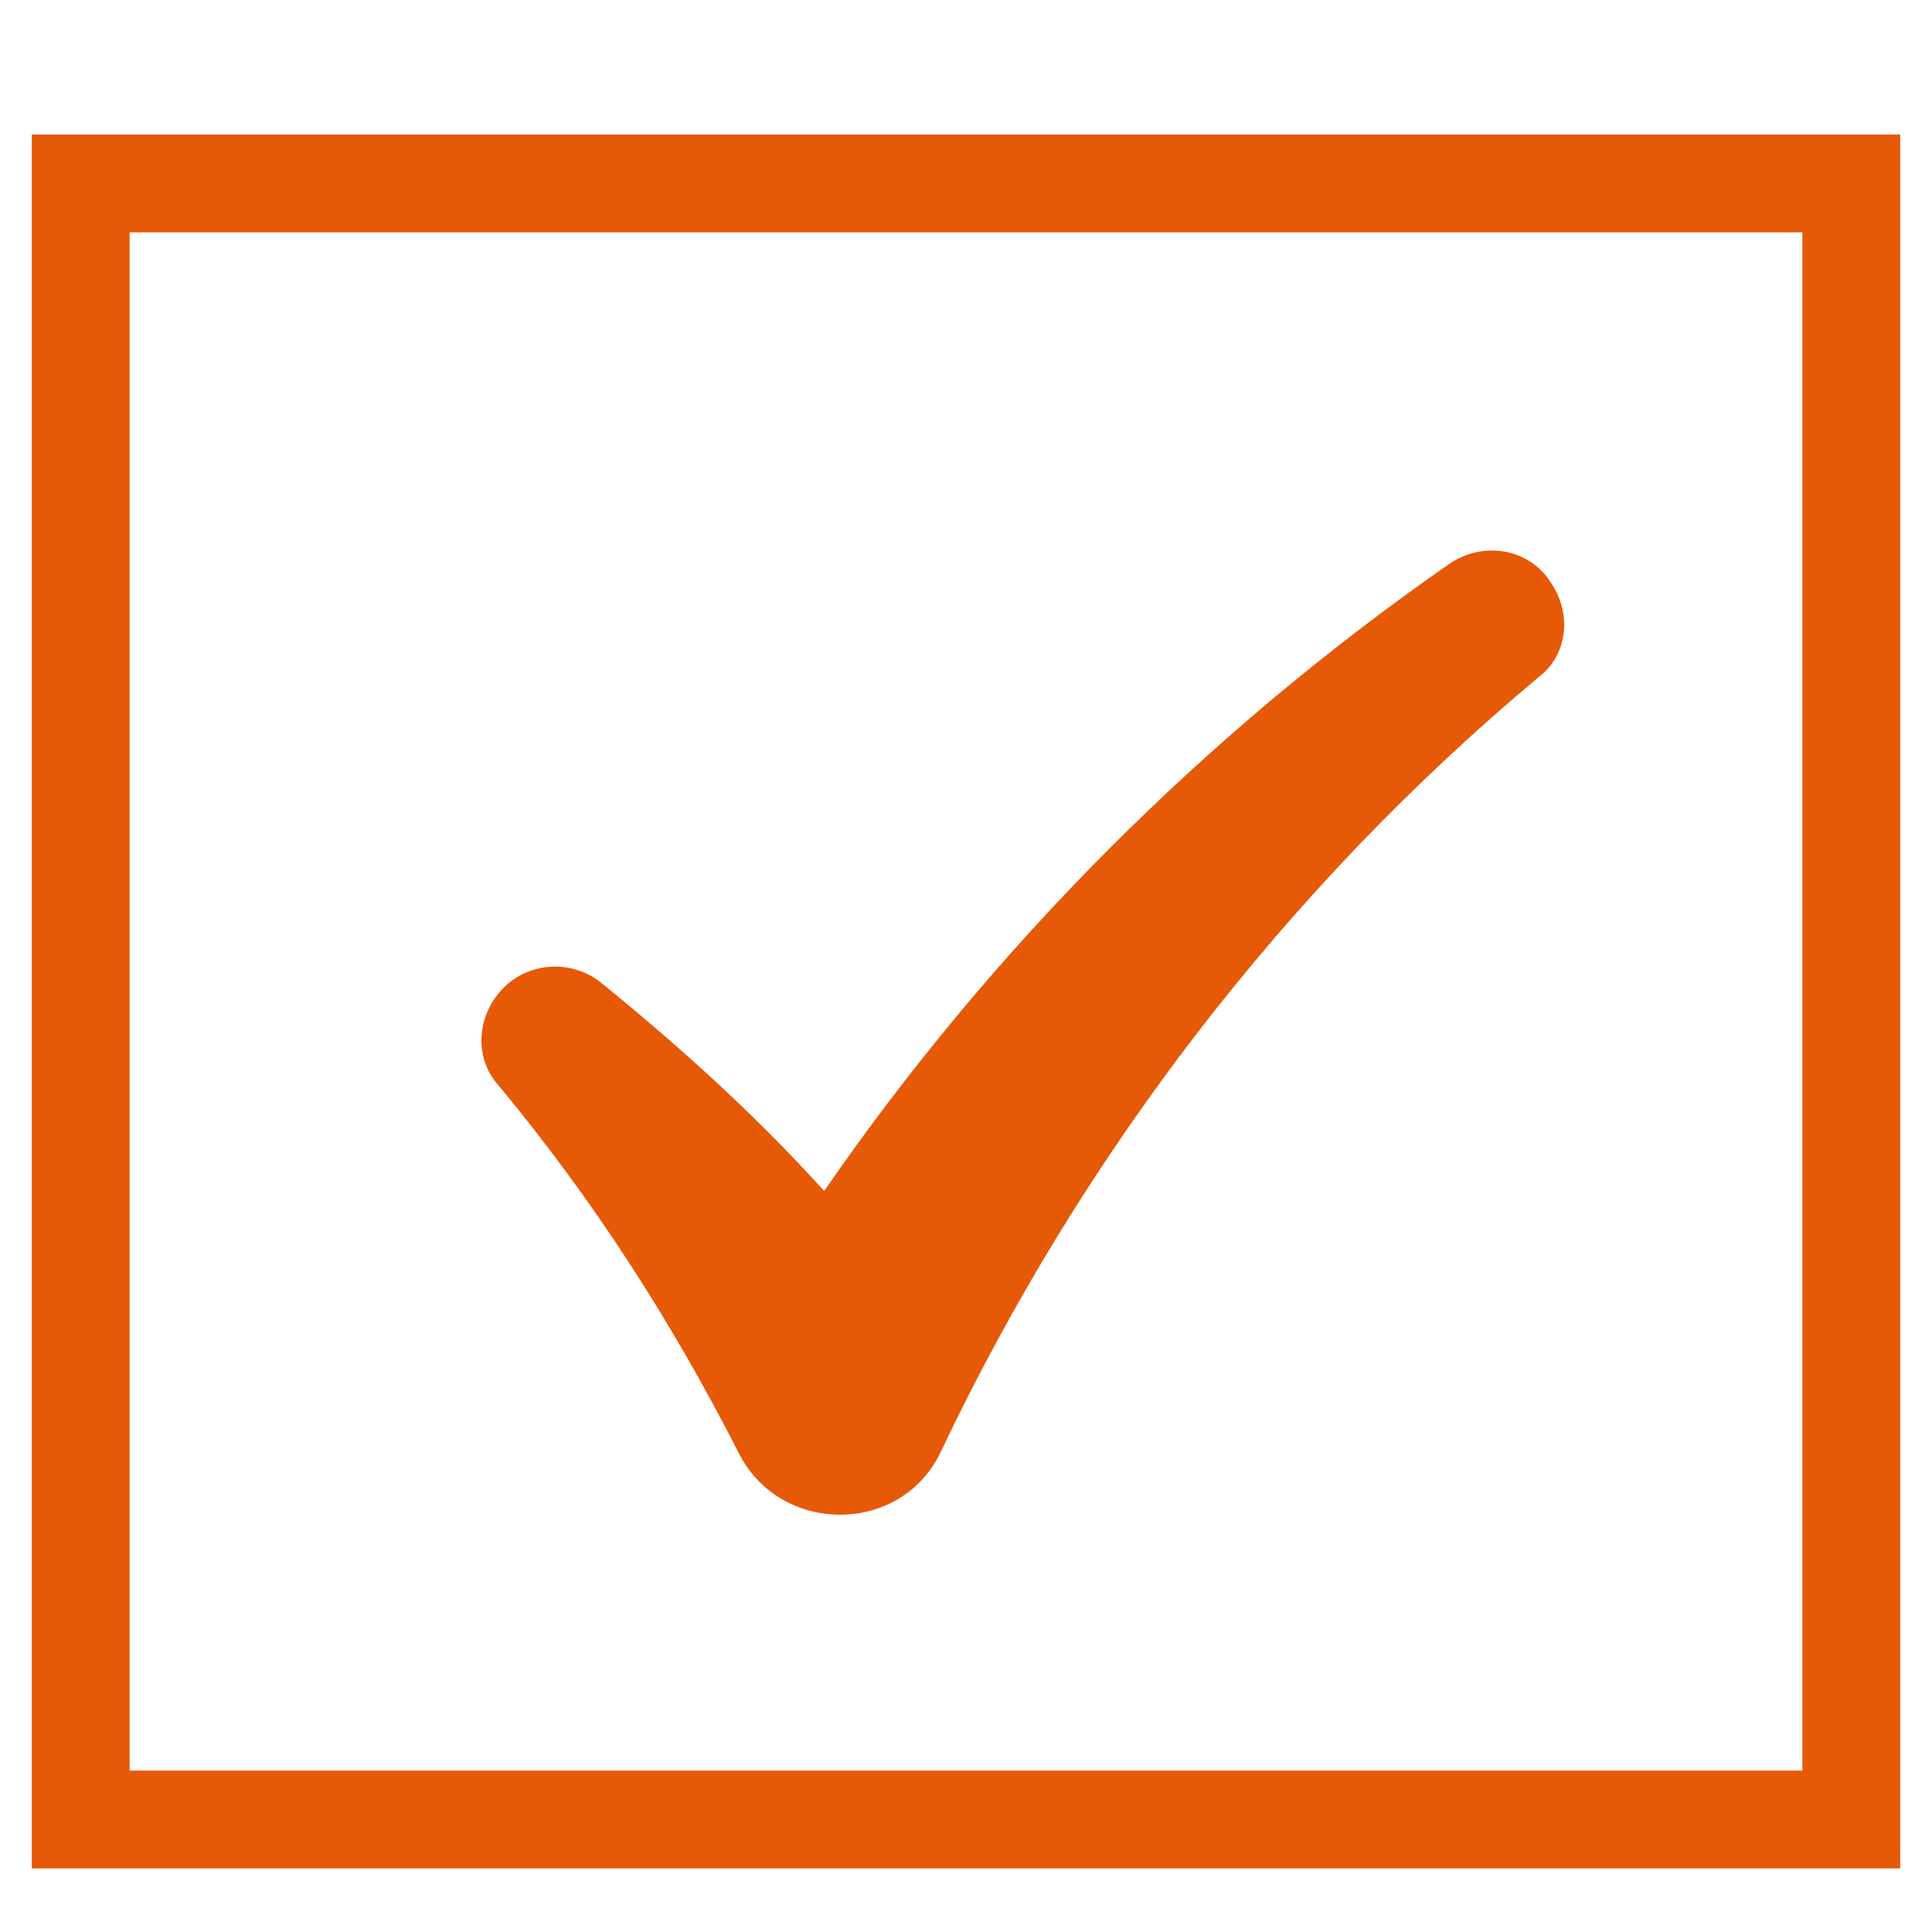 <?xml version="1.0" encoding="utf-8"?> <svg xmlns="http://www.w3.org/2000/svg" xmlns:xlink="http://www.w3.org/1999/xlink" version="1.1" id="Layer_1" x="0px" y="0px" viewBox="0 0 79 79" style="enable-background:new 0 0 79 79;" xml:space="preserve"> <style type="text/css"> .st0{fill:#E65907;} .st1{fill:none;stroke:#E65907;stroke-width:4;stroke-miterlimit:10;} </style> <g id="Layer_2_00000078766260163174433570000018169202663953249192_"> </g> <g> <path class="st0" d="M63.4,23.8c-0.9-1.4-2.8-1.7-4.2-0.7C49.3,30,40.6,38.7,33.7,48.7c-2.8-3.1-5.9-5.9-9.1-8.5 c-1.1-0.9-2.7-0.9-3.8,0c-1.3,1.1-1.5,3-0.4,4.2c3.9,4.7,7.1,9.7,9.8,15c1.7,3.4,6.7,3.4,8.3-0.1c5.7-12,14-22.9,24.4-31.6 C64.1,26.8,64.3,25.1,63.4,23.8z"></path> <rect x="3.3" y="7.5" class="st1" width="72.4" height="66.9"></rect> </g> </svg> 